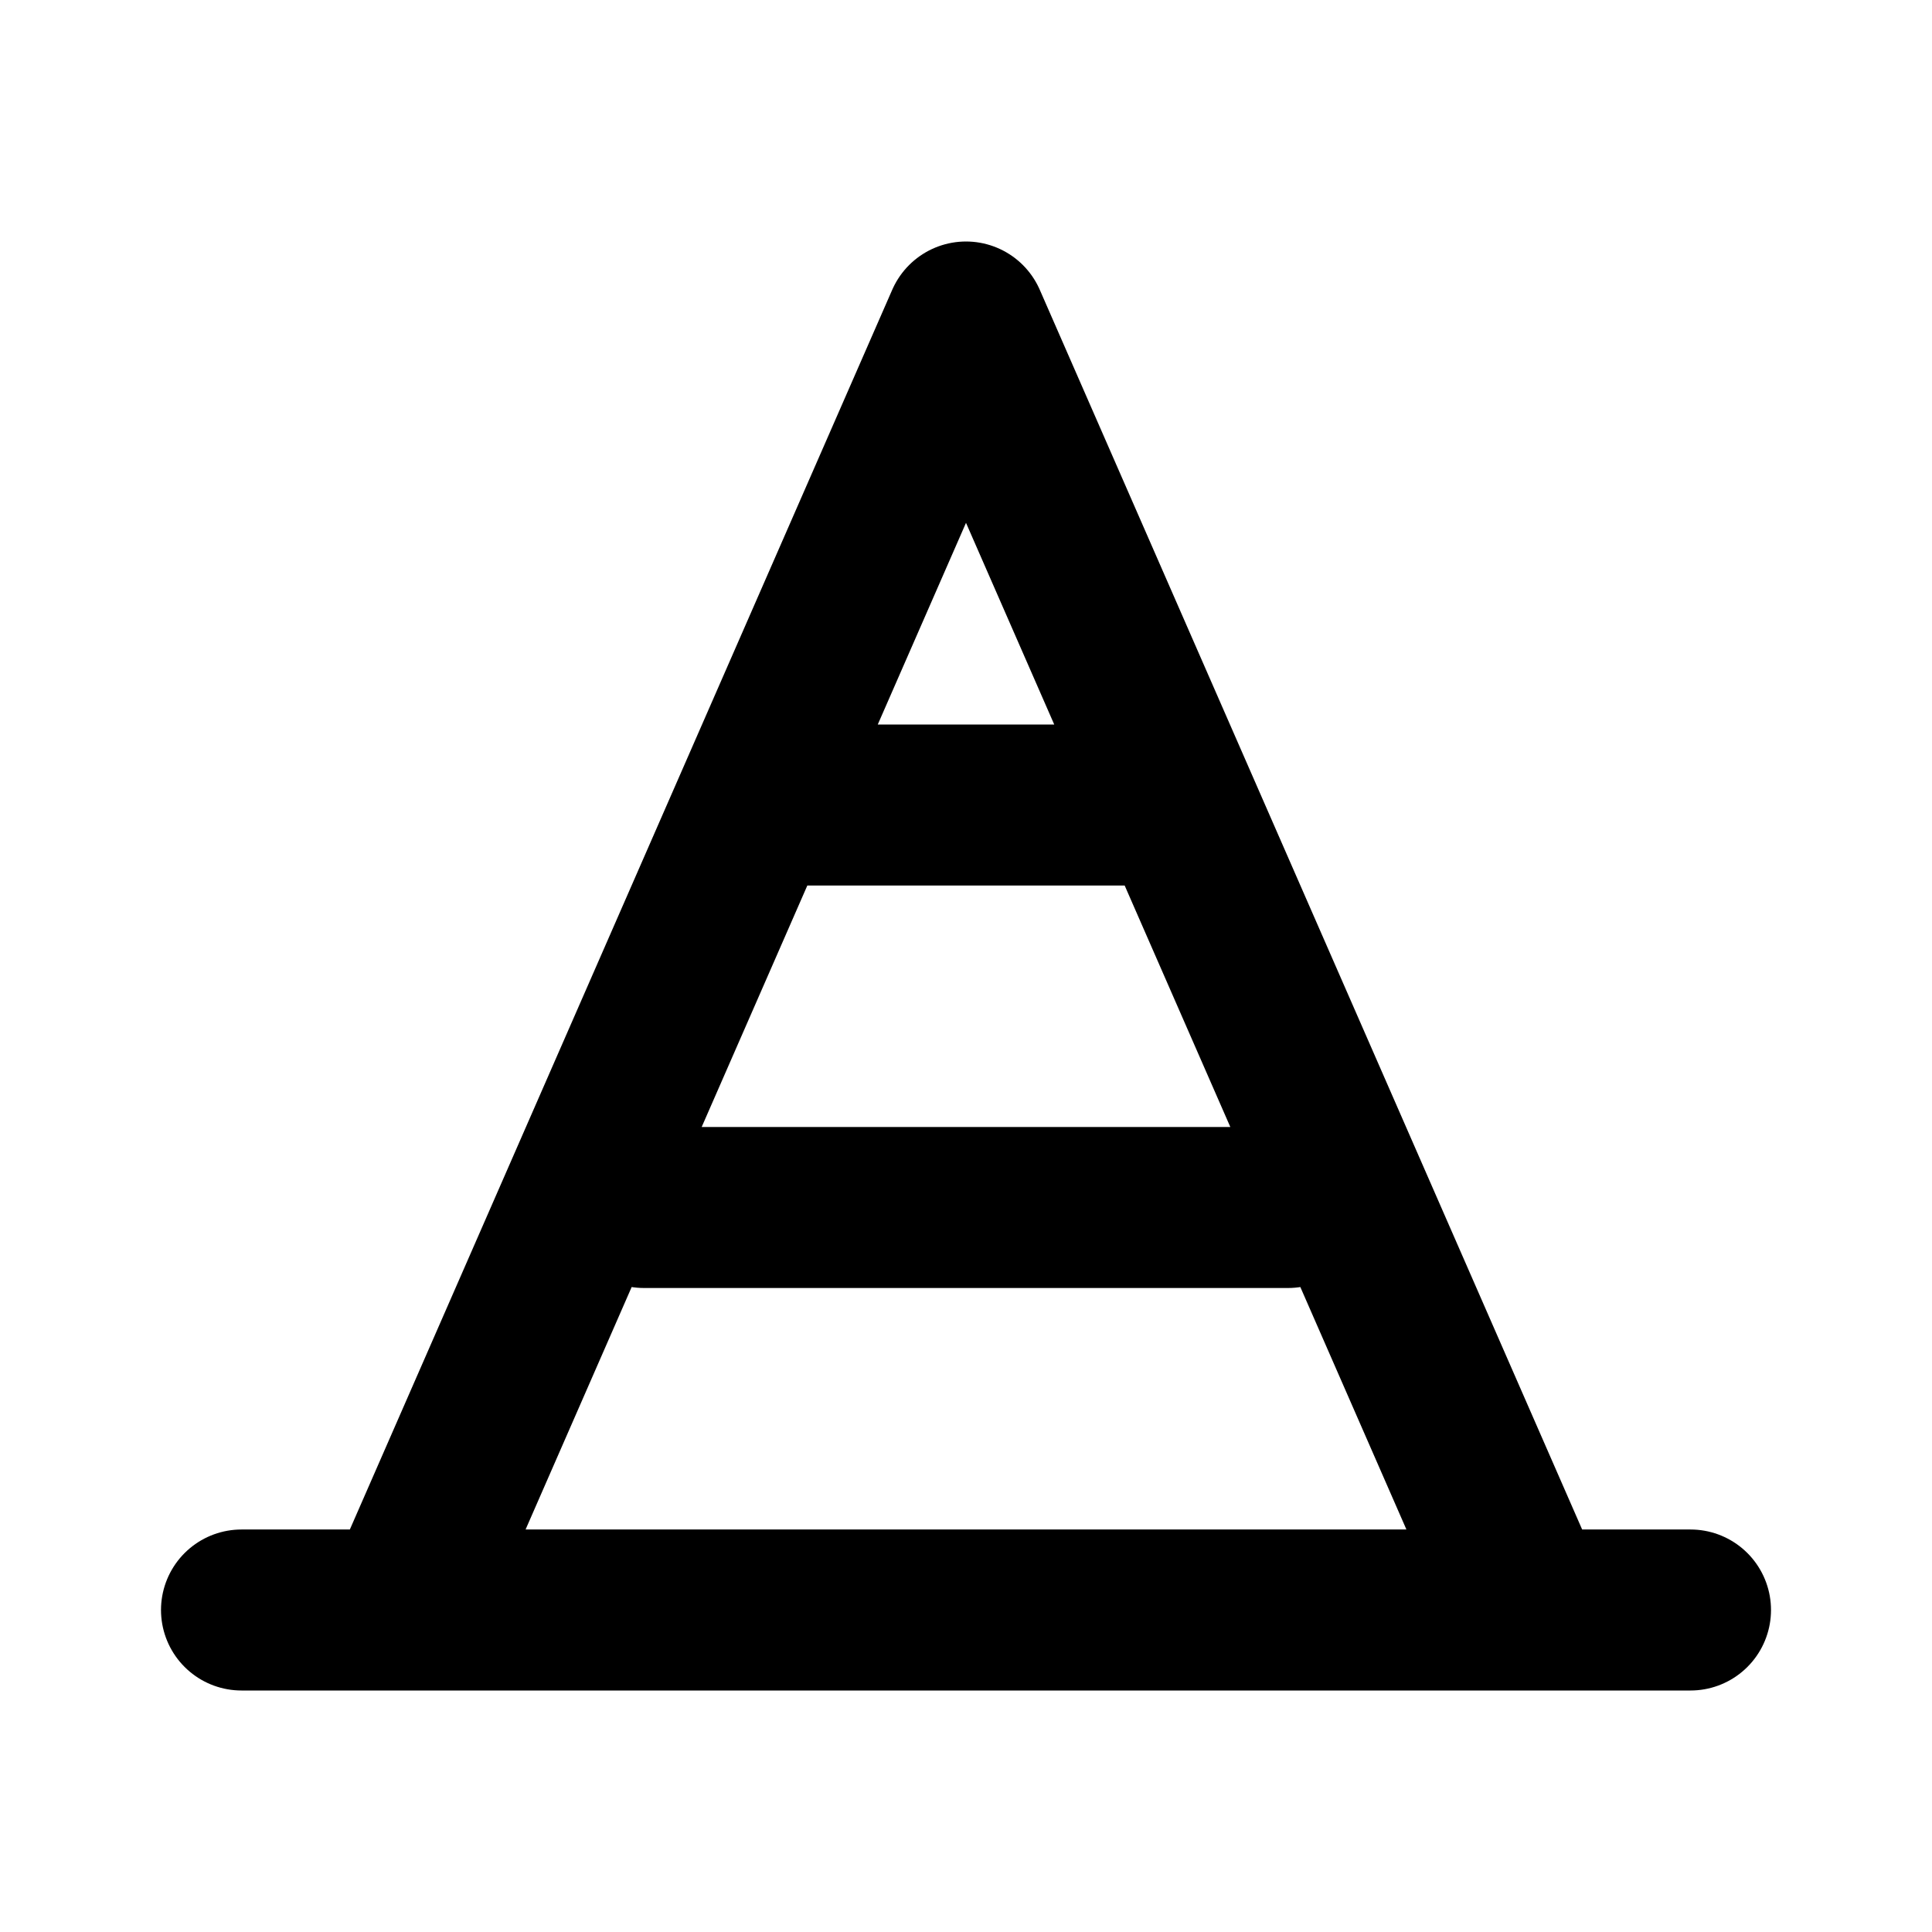 <svg xmlns="http://www.w3.org/2000/svg" viewBox="0 0 24 24" width="1em" height="1em">
<path fill="none" stroke="currentColor" stroke-linecap="round" stroke-linejoin="round" stroke-width="2" d="M3 20L21 20M5 20L12 4L19 20M8 15L16 15M10 10L14 10"/>
</svg>